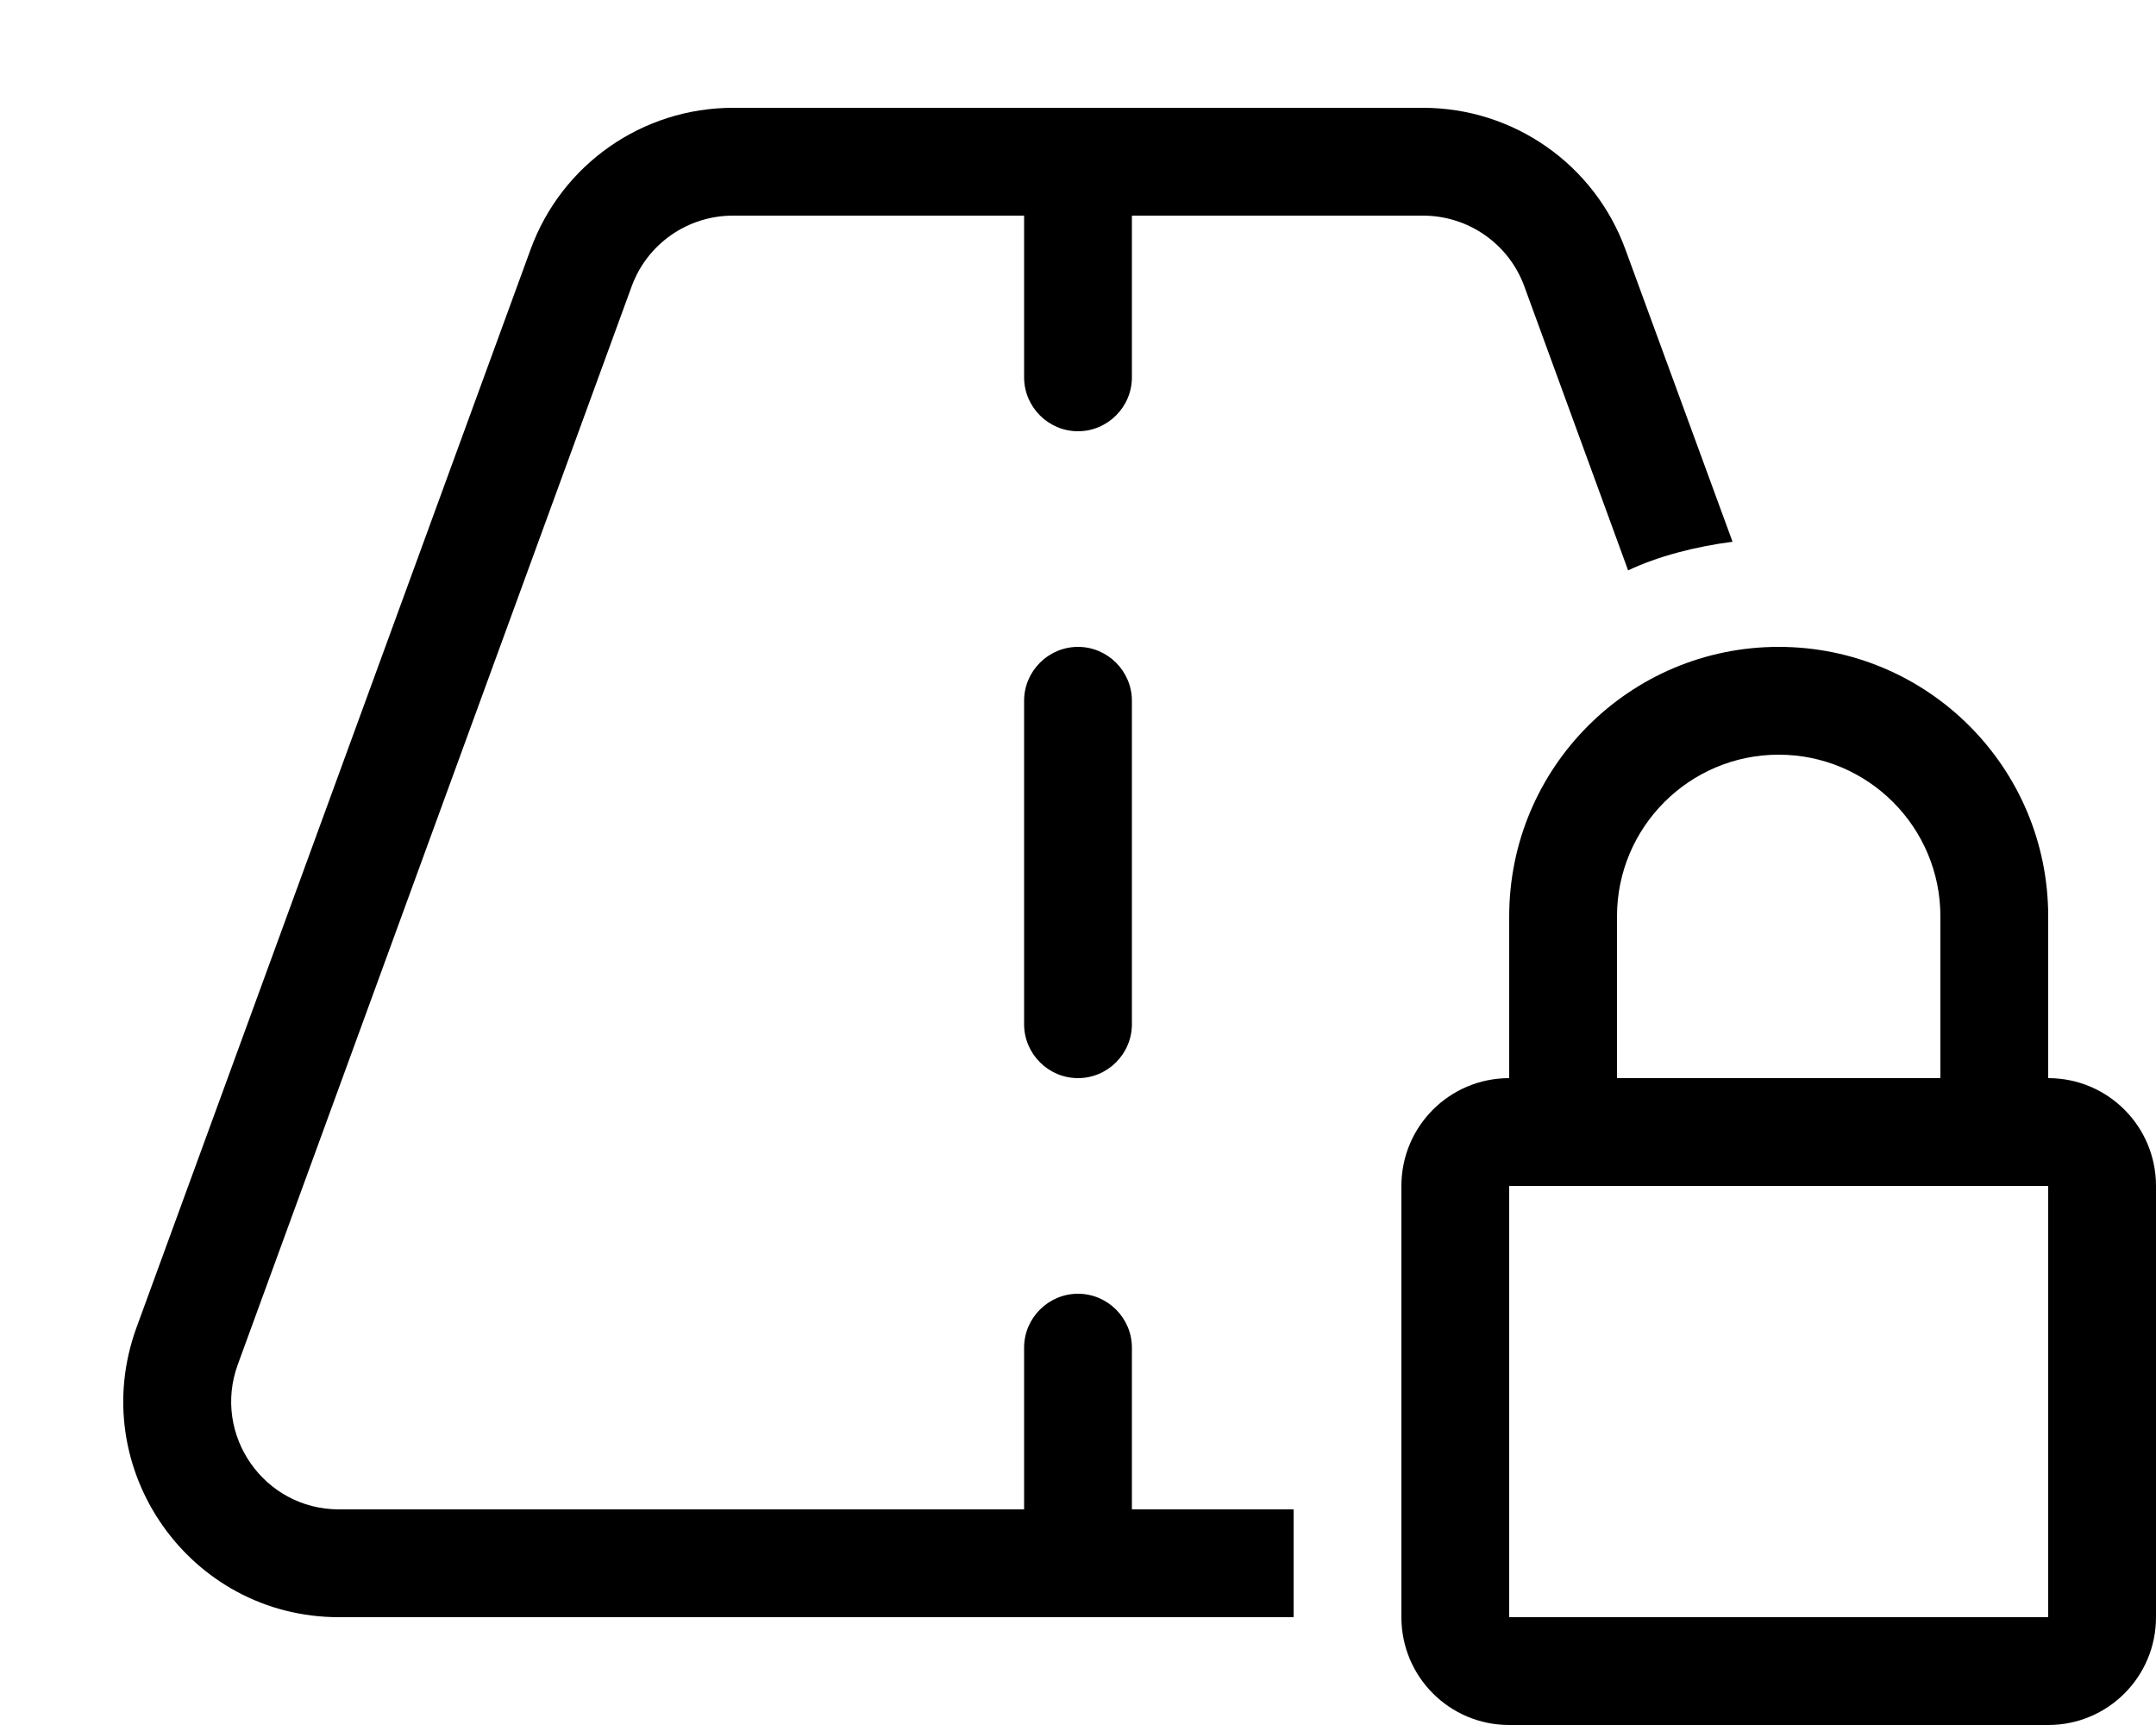 <svg xmlns="http://www.w3.org/2000/svg" viewBox="0 0 640 512"><!--! Font Awesome Pro 6.2.0 by @fontawesome - https://fontawesome.com License - https://fontawesome.com/license (Commercial License) Copyright 2022 Fonticons, Inc. --><path d="M422.4 32C449.3 32 473.3 48.79 482.5 74.04L514.3 160.8C503.4 162.2 492.1 165.1 483.3 169.3L452.5 85.02C447.9 72.4 435.9 64 422.4 64H336V112C336 120.8 328.8 128 320 128C311.2 128 304 120.8 304 112V64H217.6C204.1 64 192.1 72.4 187.5 85.02L70.59 405C62.96 425.9 78.41 448 100.6 448H304V400C304 391.2 311.2 384 320 384C328.8 384 336 391.2 336 400V448H384V480H100.6C56.19 480 25.27 435.8 40.53 394L157.5 74.04C166.7 48.79 190.7 32 217.6 32L422.4 32zM336 304C336 312.8 328.8 320 320 320C311.2 320 304 312.8 304 304V208C304 199.2 311.2 192 320 192C328.8 192 336 199.2 336 208V304zM528 192C572.2 192 608 227.8 608 272V320C625.7 320 640 334.3 640 352V480C640 497.7 625.7 512 608 512H448C430.3 512 416 497.7 416 480V352C416 334.3 430.3 320 448 320V272C448 227.8 483.8 192 528 192zM528 224C501.5 224 480 245.5 480 272V320H576V272C576 245.5 554.5 224 528 224zM448 352V480H608V352H448z"/></svg>